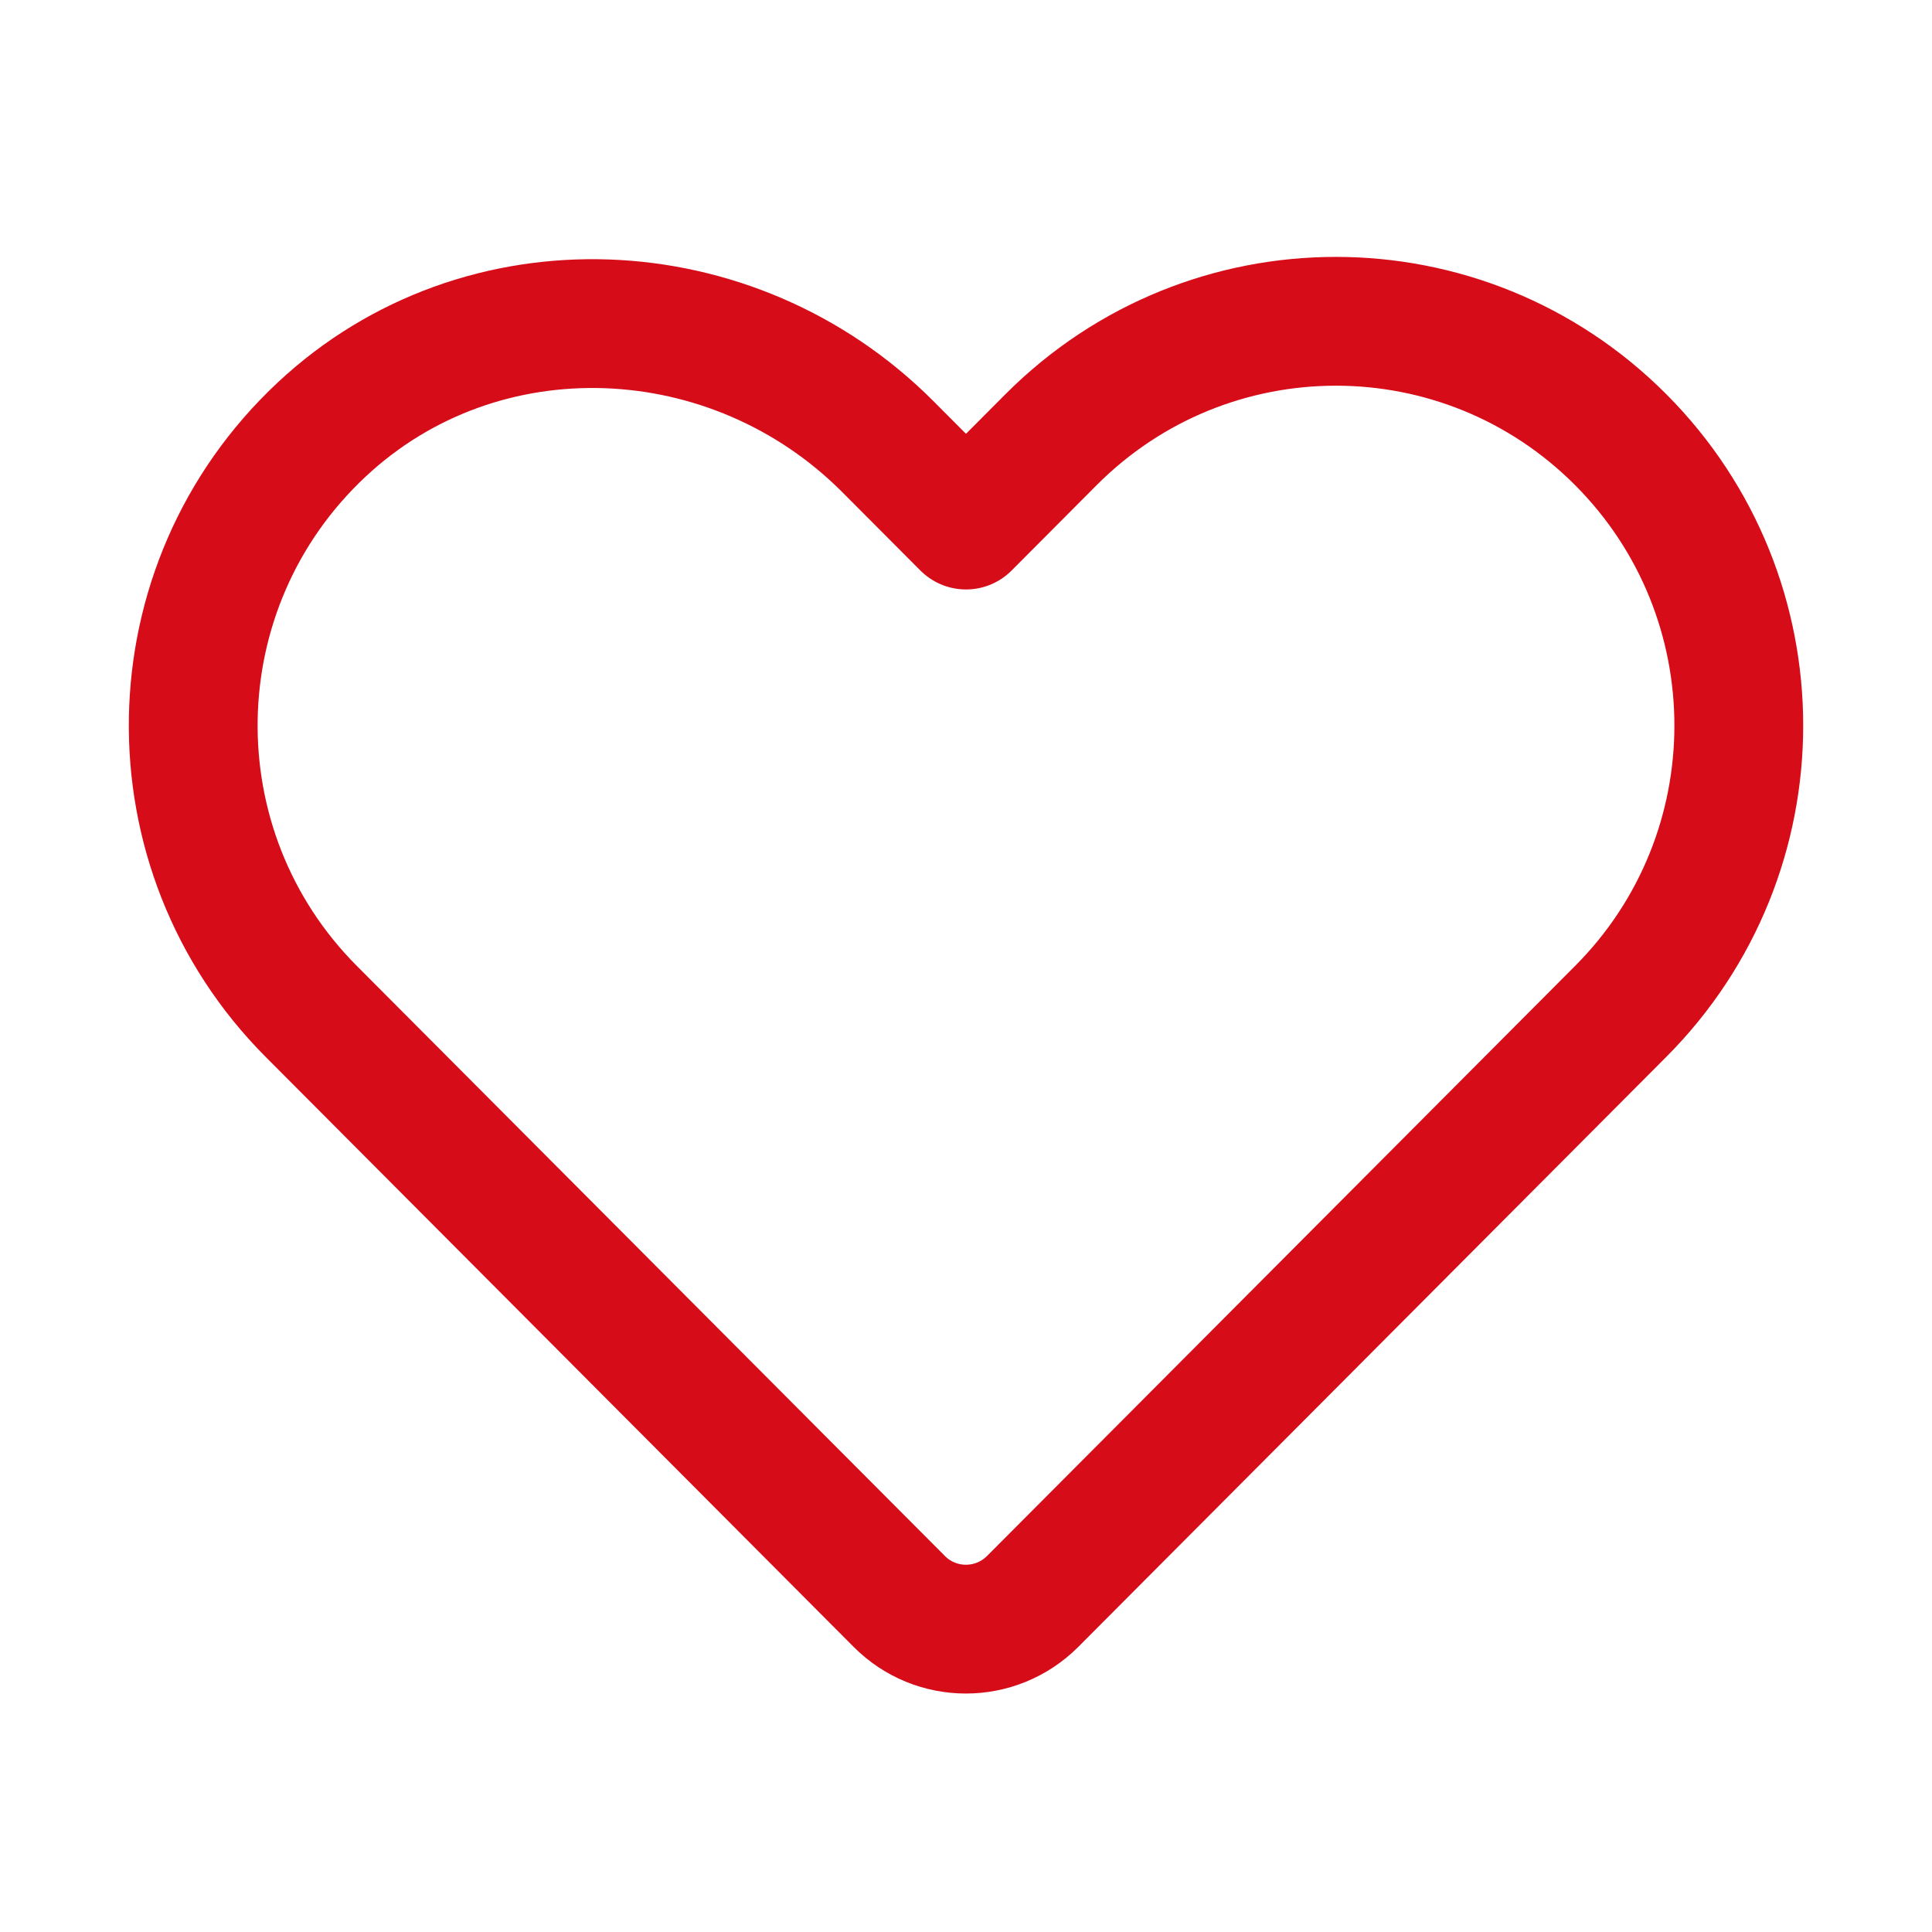 <svg xmlns="http://www.w3.org/2000/svg" width="30" height="30" viewBox="0 0 30 30">
    <path fill="none" stroke="#D70C19" stroke-linecap="round" stroke-linejoin="round" stroke-width="2" d="M25.167 6.828h0c-2.444-2.452-6.403-2.452-8.847 0L15 8.153l-1.215-1.219c-2.4-2.407-6.306-2.586-8.789-.265-2.605 2.435-2.66 6.53-.164 9.035l9.133 9.164c.57.572 1.496.572 2.069 0l9.133-9.164c2.444-2.452 2.444-6.424 0-8.876z"/>
</svg>
